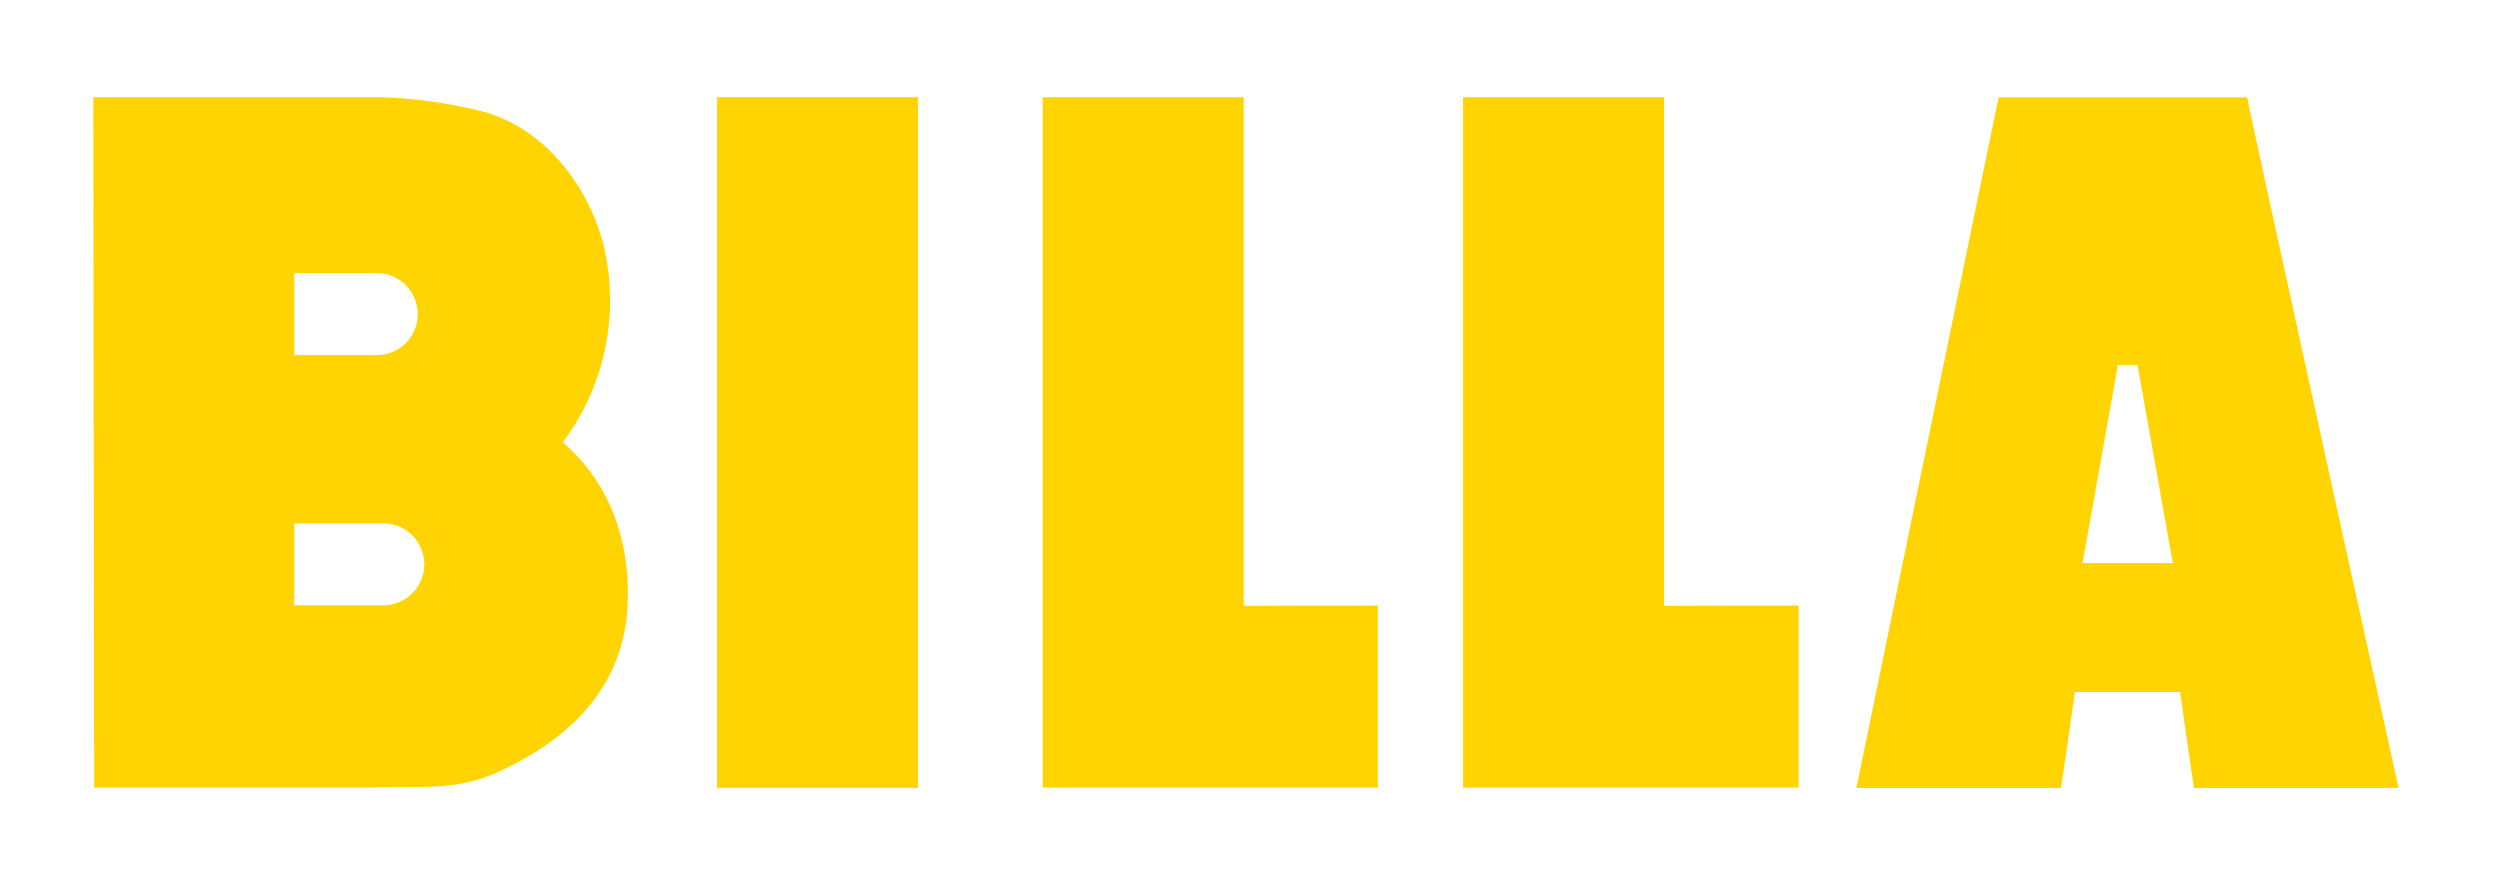 <svg tabindex="-1" id="Ebene_1" data-name="Ebene 1" xmlns="http://www.w3.org/2000/svg" xmlns:xlink="http://www.w3.org/1999/xlink"
     viewBox="0 0 348.36 121.48">
  <defs>
    <clipPath tabindex="-1" id="clip-path">
      <rect tabindex="-1" x="13" y="13.55" width="321.22" height="96.24" style="fill:none"/>
    </clipPath>
  </defs>
  <title>BILLA_Logo</title>
  <g tabindex="-1" style="clip-path:url(#clip-path)">
    <path tabindex="-1" d="M127.92,109.78h-28c0-27.22,0-96.24,0-96.24,12.86,0,19.22,0,28,0,0,0,0,65,0,96.23" style="fill:#ffd400"/>
    <path tabindex="-1" d="M173.3,84.42c0-32,0-70.87,0-70.87-8.78,0-15.13,0-28,0,0,0,0,69,0,96.2h.08v0H192c0-11.61,0-15.74,0-25.37Z"
          style="fill:#ffd400"/>
    <path
      tabindex="-1" d="M231.87,84.42c0-32,0-70.87,0-70.87-8.78,0-15.13,0-28,0,0,0,0,69,0,96.2H204v0h46.63c0-11.61,0-15.74,0-25.37Z"
      style="fill:#ffd400"/>
    <path
      tabindex="-1" d="M305.72,109.79h28.5s-20.66-93.61-21.09-96.23H278.49l-19.81,96.23h28.5c.63-4.08,1.28-8.6,1.94-13.36h14.67c.65,4.76,1.3,9.29,1.93,13.36M290.18,78.47l4.94-27.62h2.73l4.92,27.62Z"
      style="fill:#ffd400"/>
    <path
      tabindex="-1" d="M78.4,61.66a33,33,0,0,0,6-26.11C82.74,27,76.5,18,67.17,15.51a67.65,67.65,0,0,0-16.55-2H13l.12,96.24h38.1c7.48-.24,12.26.5,18.14-2.16,10.38-4.71,18-12.29,18.13-24.36.14-8.43-2.78-16.24-9.09-21.6M41,38.06h11.5a5.71,5.71,0,0,1,0,11.42H41ZM53.65,84.34H41V72.93H53.65a5.71,5.71,0,0,1,0,11.41"
      style="fill:#ffd400"/>
  </g>
</svg>
